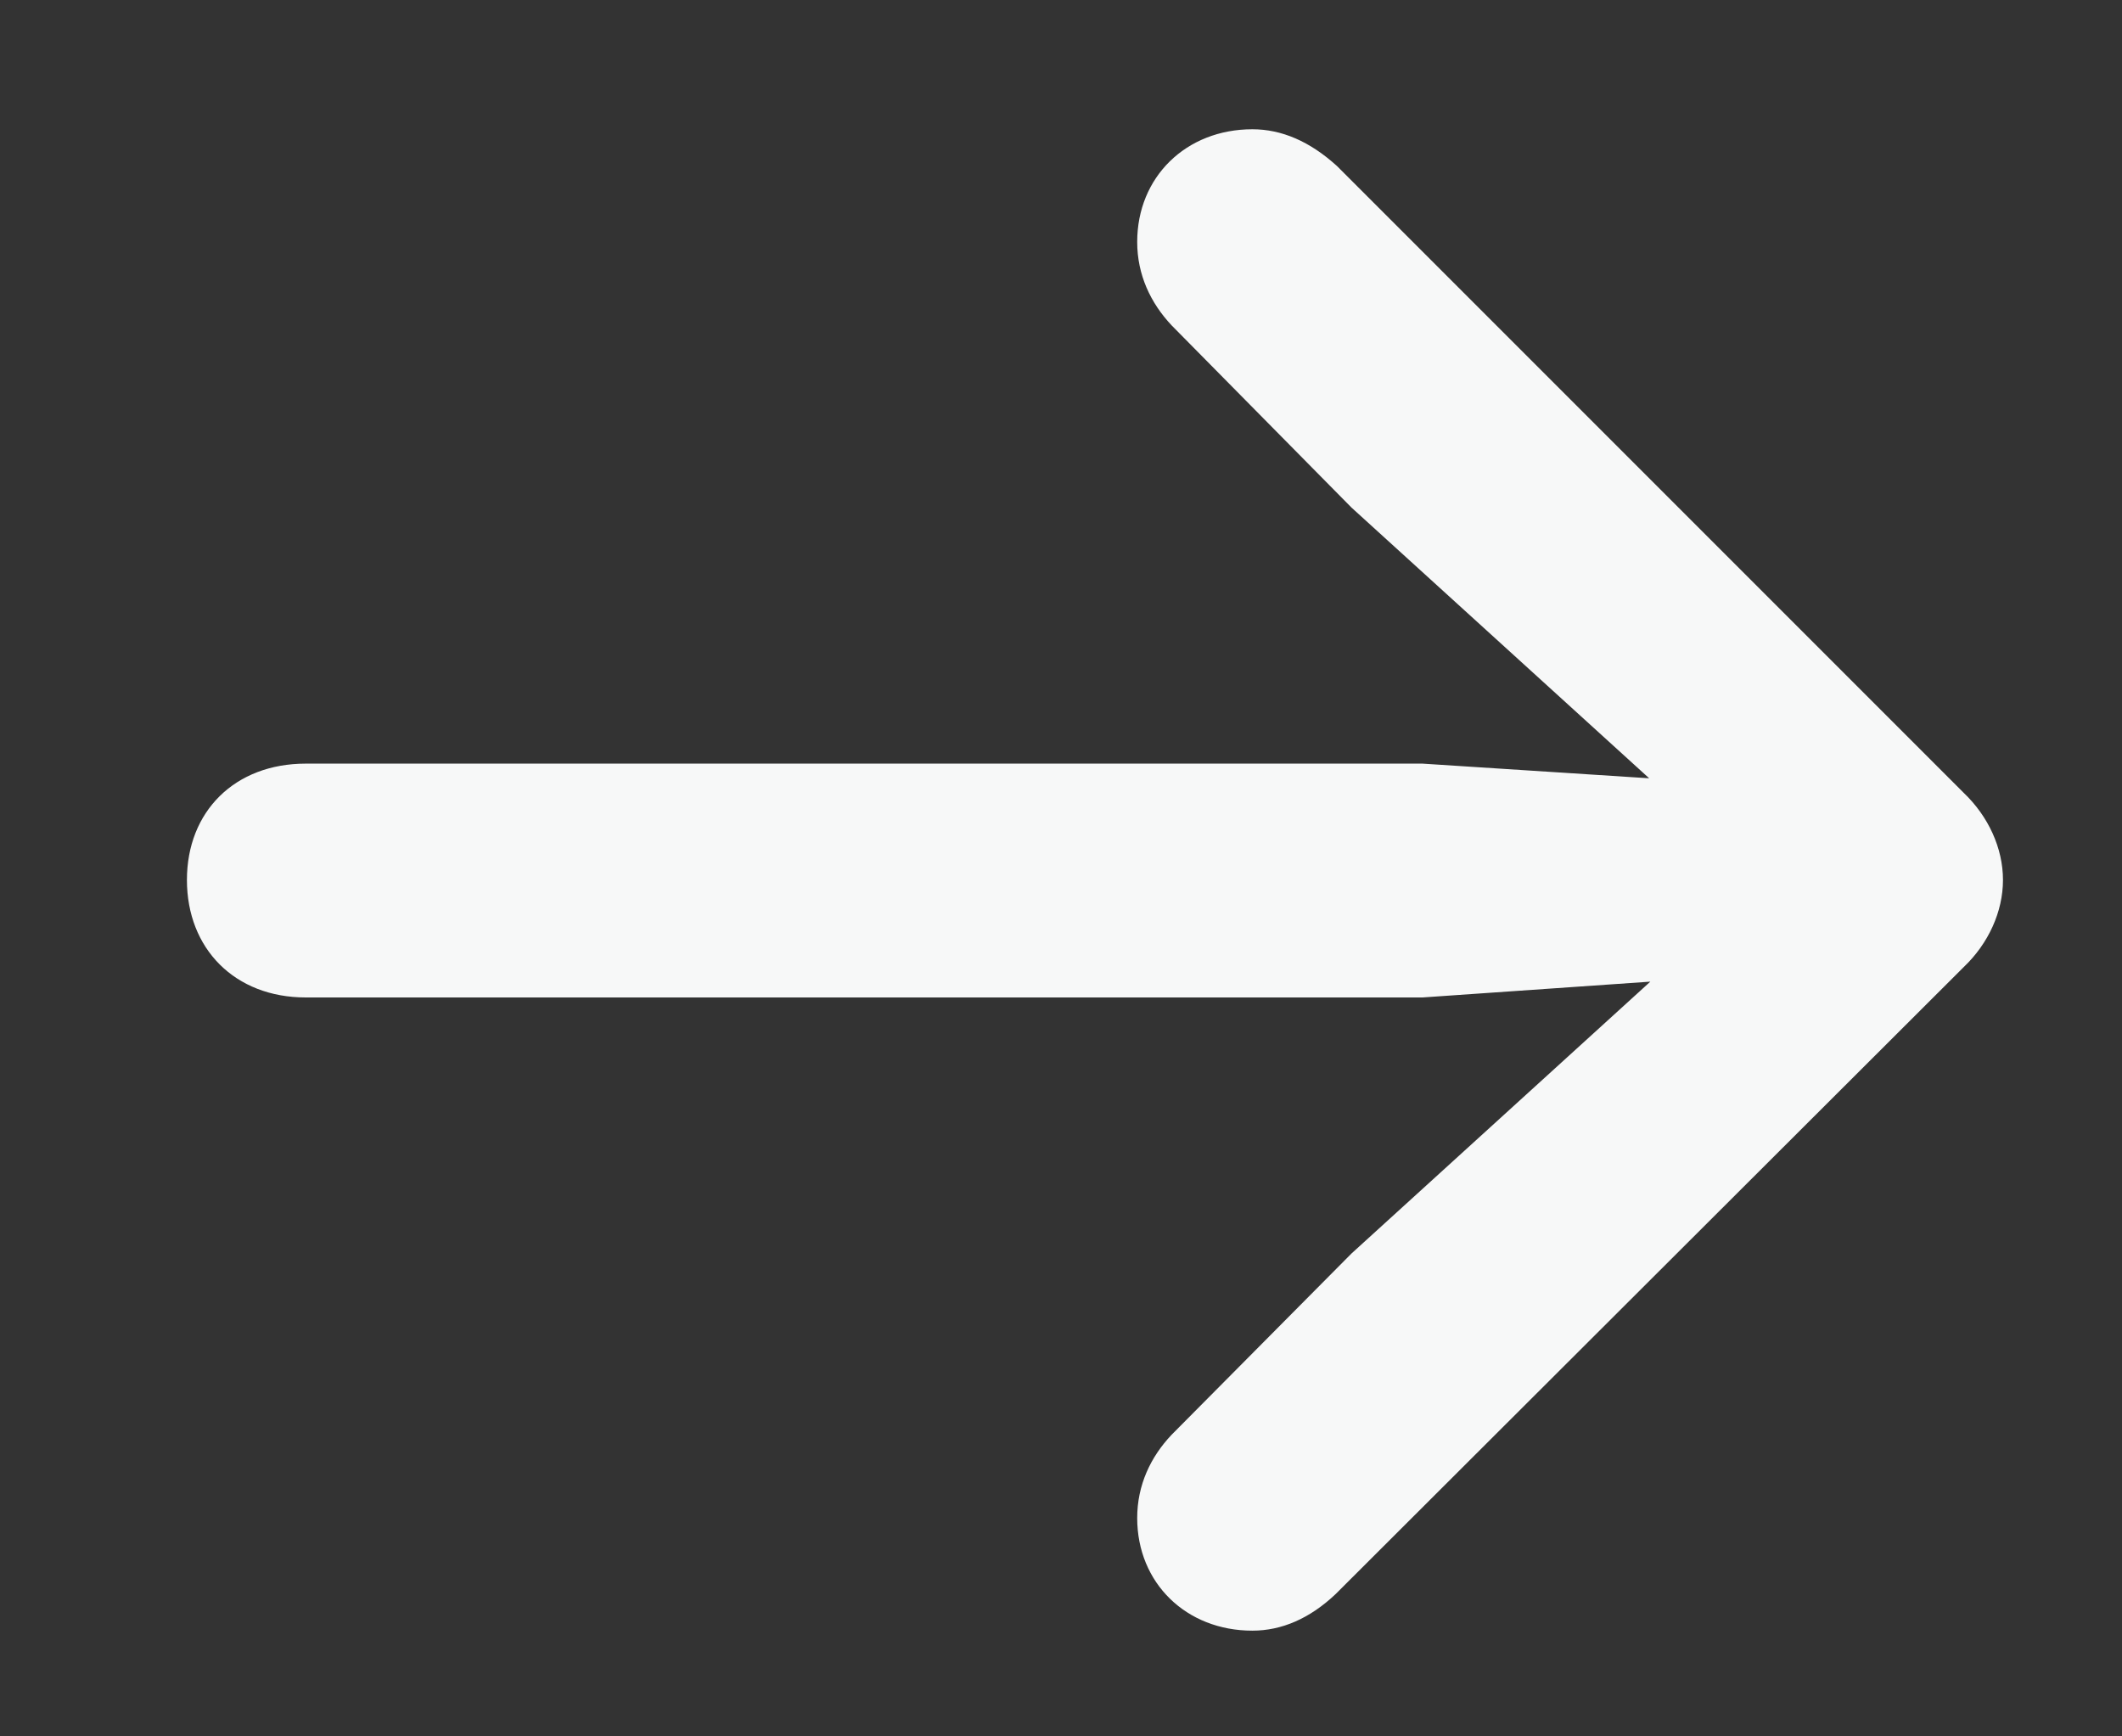 <svg width="11" height="9" viewBox="0 0 11 9" fill="none" xmlns="http://www.w3.org/2000/svg">
<rect x="0" y="0" width="11" height="9" fill="#333333" stroke="none"/>
<path d="M10.383 4.561C10.383 4.726 10.307 4.891 10.18 5.012L6.924 8.262C6.79 8.389 6.644 8.452 6.492 8.452C6.149 8.452 5.895 8.205 5.895 7.868C5.895 7.697 5.965 7.551 6.073 7.437L7.006 6.497L8.555 5.088L7.374 5.17H1.585C1.217 5.17 0.969 4.917 0.969 4.561C0.969 4.206 1.217 3.958 1.585 3.958H7.374L8.549 4.034L7.006 2.631L6.073 1.686C5.965 1.571 5.895 1.425 5.895 1.254C5.895 0.917 6.149 0.67 6.492 0.67C6.644 0.67 6.79 0.733 6.93 0.86L10.18 4.11C10.307 4.231 10.383 4.396 10.383 4.561Z" fill="#F7F8F8"/>
</svg>
